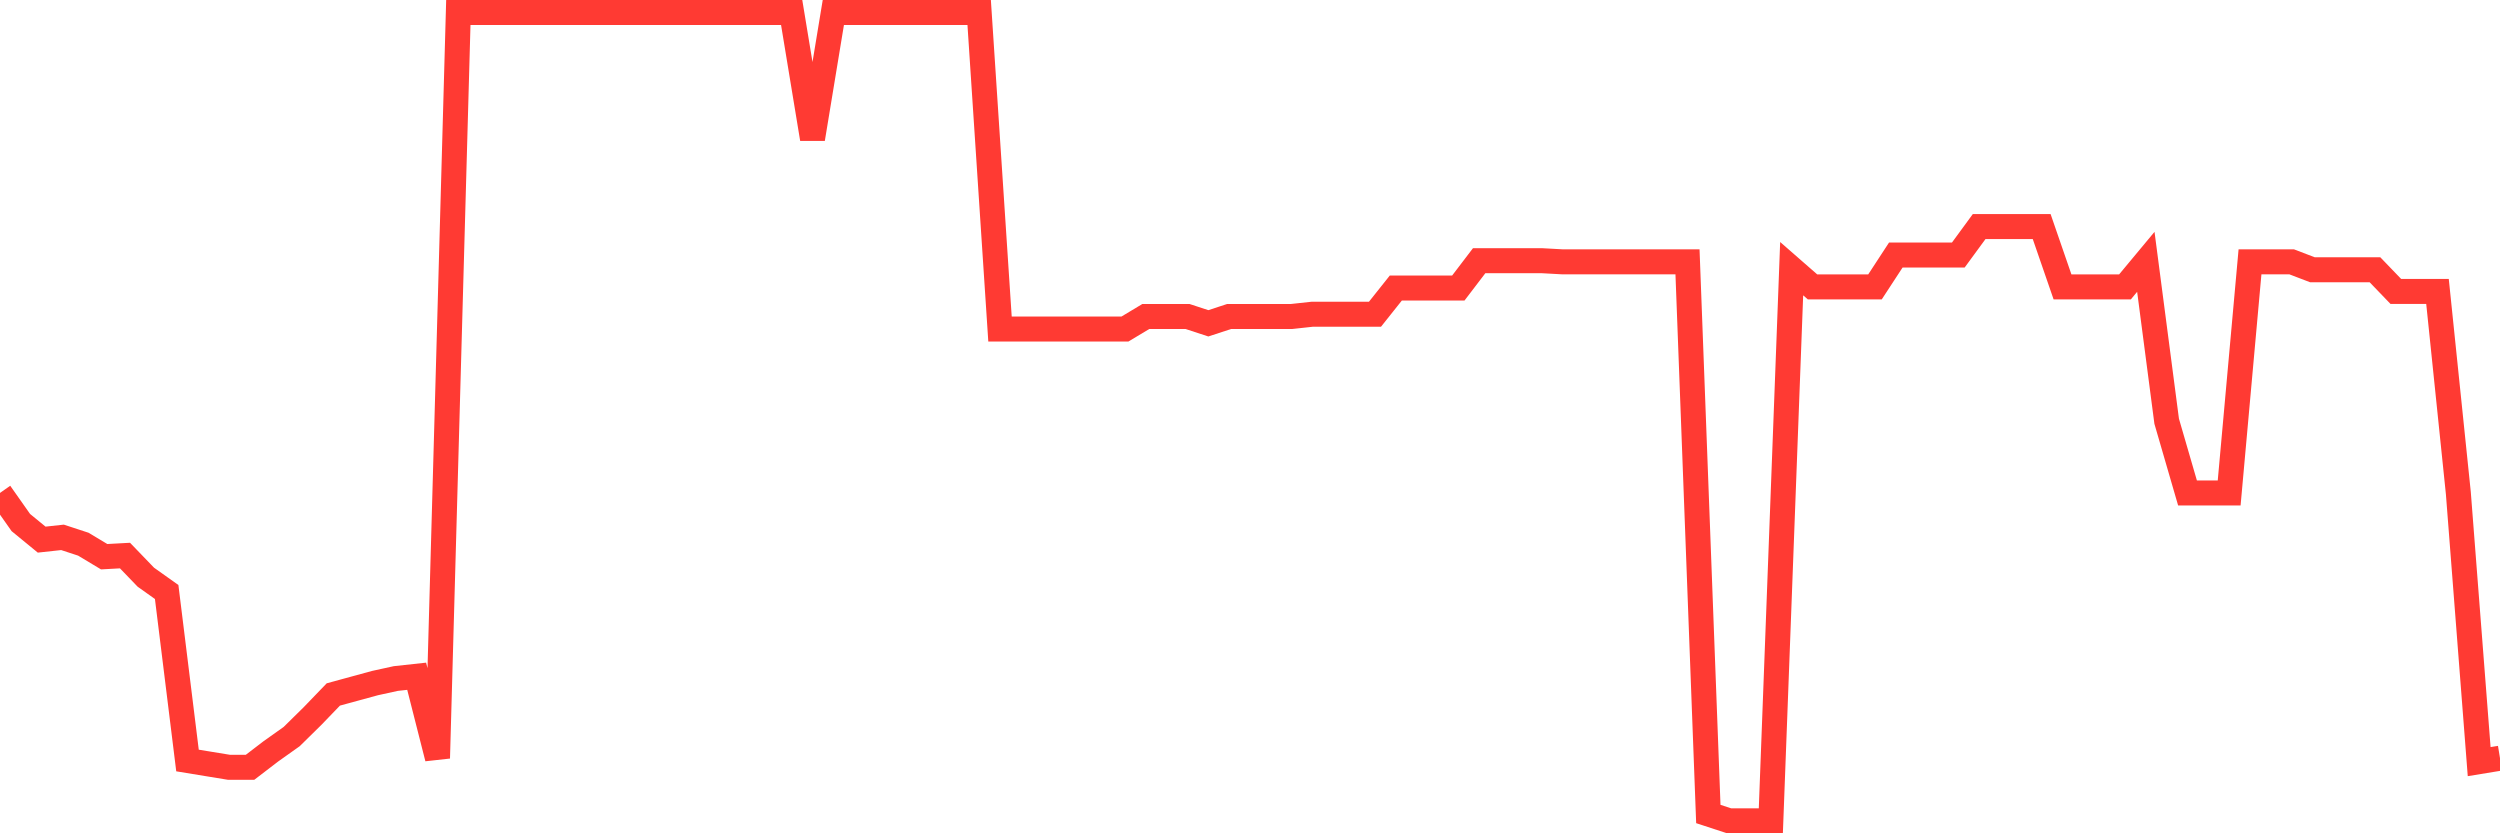 <svg
  xmlns="http://www.w3.org/2000/svg"
  xmlns:xlink="http://www.w3.org/1999/xlink"
  width="120"
  height="40"
  viewBox="0 0 120 40"
  preserveAspectRatio="none"
>
  <polyline
    points="0,23.661 1,25.082 2,25.902 3,25.793 4,26.121 5,26.722 6,26.667 7,27.705 8,28.416 9,36.504 10,36.668 11,36.832 12,36.832 13,36.066 14,35.356 15,34.372 16,33.334 17,33.061 18,32.788 19,32.569 20,32.46 21,36.394 22,0.6 23,0.6 24,0.6 25,0.6 26,0.6 27,0.6 28,0.6 29,0.6 30,0.6 31,0.6 32,0.6 33,0.6 34,0.6 35,0.6 36,0.6 37,0.6 38,0.6 39,6.666 40,0.6 41,0.6 42,0.6 43,0.6 44,0.6 45,0.6 46,0.6 47,0.6 48,15.792 49,15.792 50,15.792 51,15.792 52,15.792 53,15.792 54,15.792 55,15.191 56,15.191 57,15.191 58,15.519 59,15.191 60,15.191 61,15.191 62,15.191 63,15.082 64,15.082 65,15.082 66,15.082 67,13.825 68,13.825 69,13.825 70,13.825 71,12.513 72,12.513 73,12.513 74,12.513 75,12.568 76,12.568 77,12.568 78,12.568 79,12.568 80,12.568 81,12.568 82,39.072 83,39.4 84,39.4 85,39.4 86,12.896 87,13.77 88,13.77 89,13.77 90,13.77 91,12.24 92,12.24 93,12.24 94,12.24 95,10.874 96,10.874 97,10.874 98,10.874 99,13.77 100,13.77 101,13.77 102,13.77 103,12.568 104,20.219 105,23.661 106,23.661 107,23.661 108,12.568 109,12.568 110,12.568 111,12.95 112,12.95 113,12.95 114,12.95 115,13.989 116,13.989 117,13.989 118,23.661 119,36.558 120,36.394"
    fill="none"
    stroke="#ff3a33"
    stroke-width="1.2"
  >
  </polyline>
</svg>